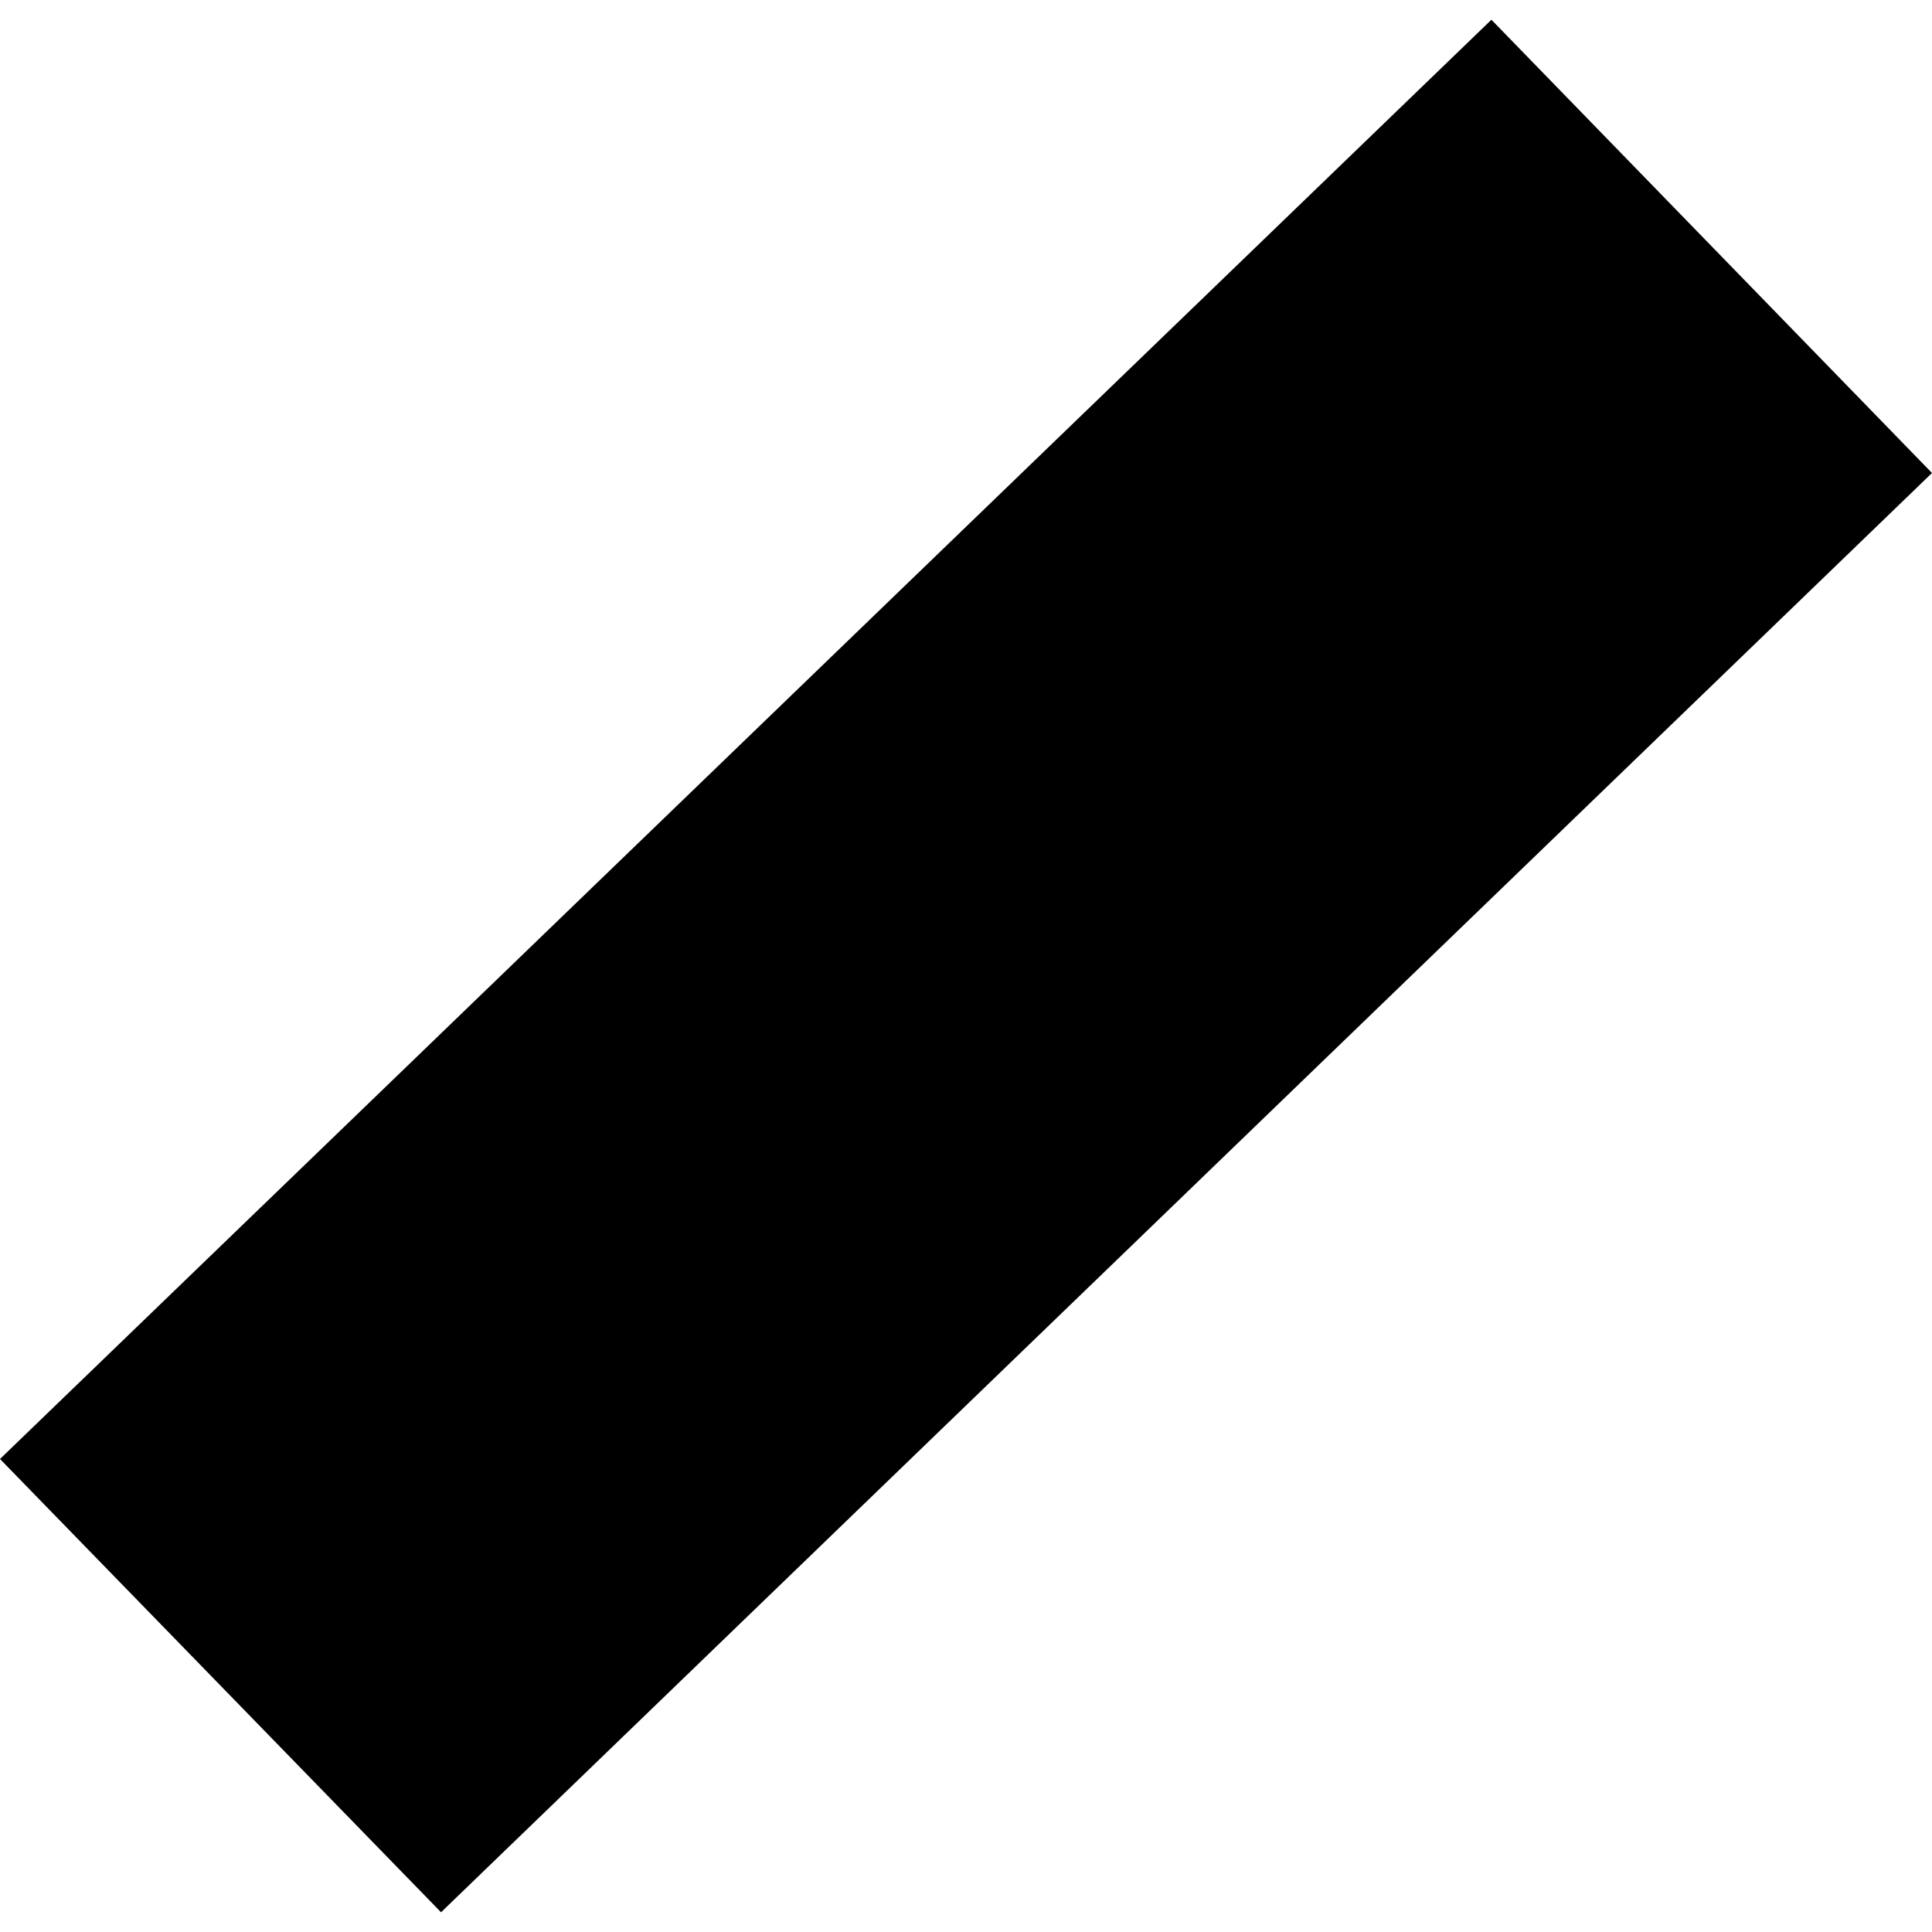 <?xml version="1.0" encoding="utf-8" standalone="no"?>
<!DOCTYPE svg PUBLIC "-//W3C//DTD SVG 1.1//EN"
  "http://www.w3.org/Graphics/SVG/1.1/DTD/svg11.dtd">
<!-- Created with matplotlib (https://matplotlib.org/) -->
<svg height="288pt" version="1.1" viewBox="0 0 288 288" width="288pt" xmlns="http://www.w3.org/2000/svg" xmlns:xlink="http://www.w3.org/1999/xlink">
 <defs>
  <style type="text/css">
*{stroke-linecap:butt;stroke-linejoin:round;}
  </style>
 </defs>
 <g id="figure_1">
  <g id="patch_1">
   <path d="M 0 288 
L 288 288 
L 288 0 
L 0 0 
z
" style="fill:none;opacity:0;"/>
  </g>
  <g id="axes_1">
   <g id="PatchCollection_1">
    <path clip-path="url(#pfd56239734)" d="M 288 70.508 
L 65.746 285.058 
L -0 217.489 
L 222.324 2.942 
L 288 70.508 
"/>
   </g>
  </g>
 </g>
 <defs>
  <clipPath id="pfd56239734">
   <rect height="282.115" width="288" x="0" y="2.942"/>
  </clipPath>
 </defs>
</svg>
